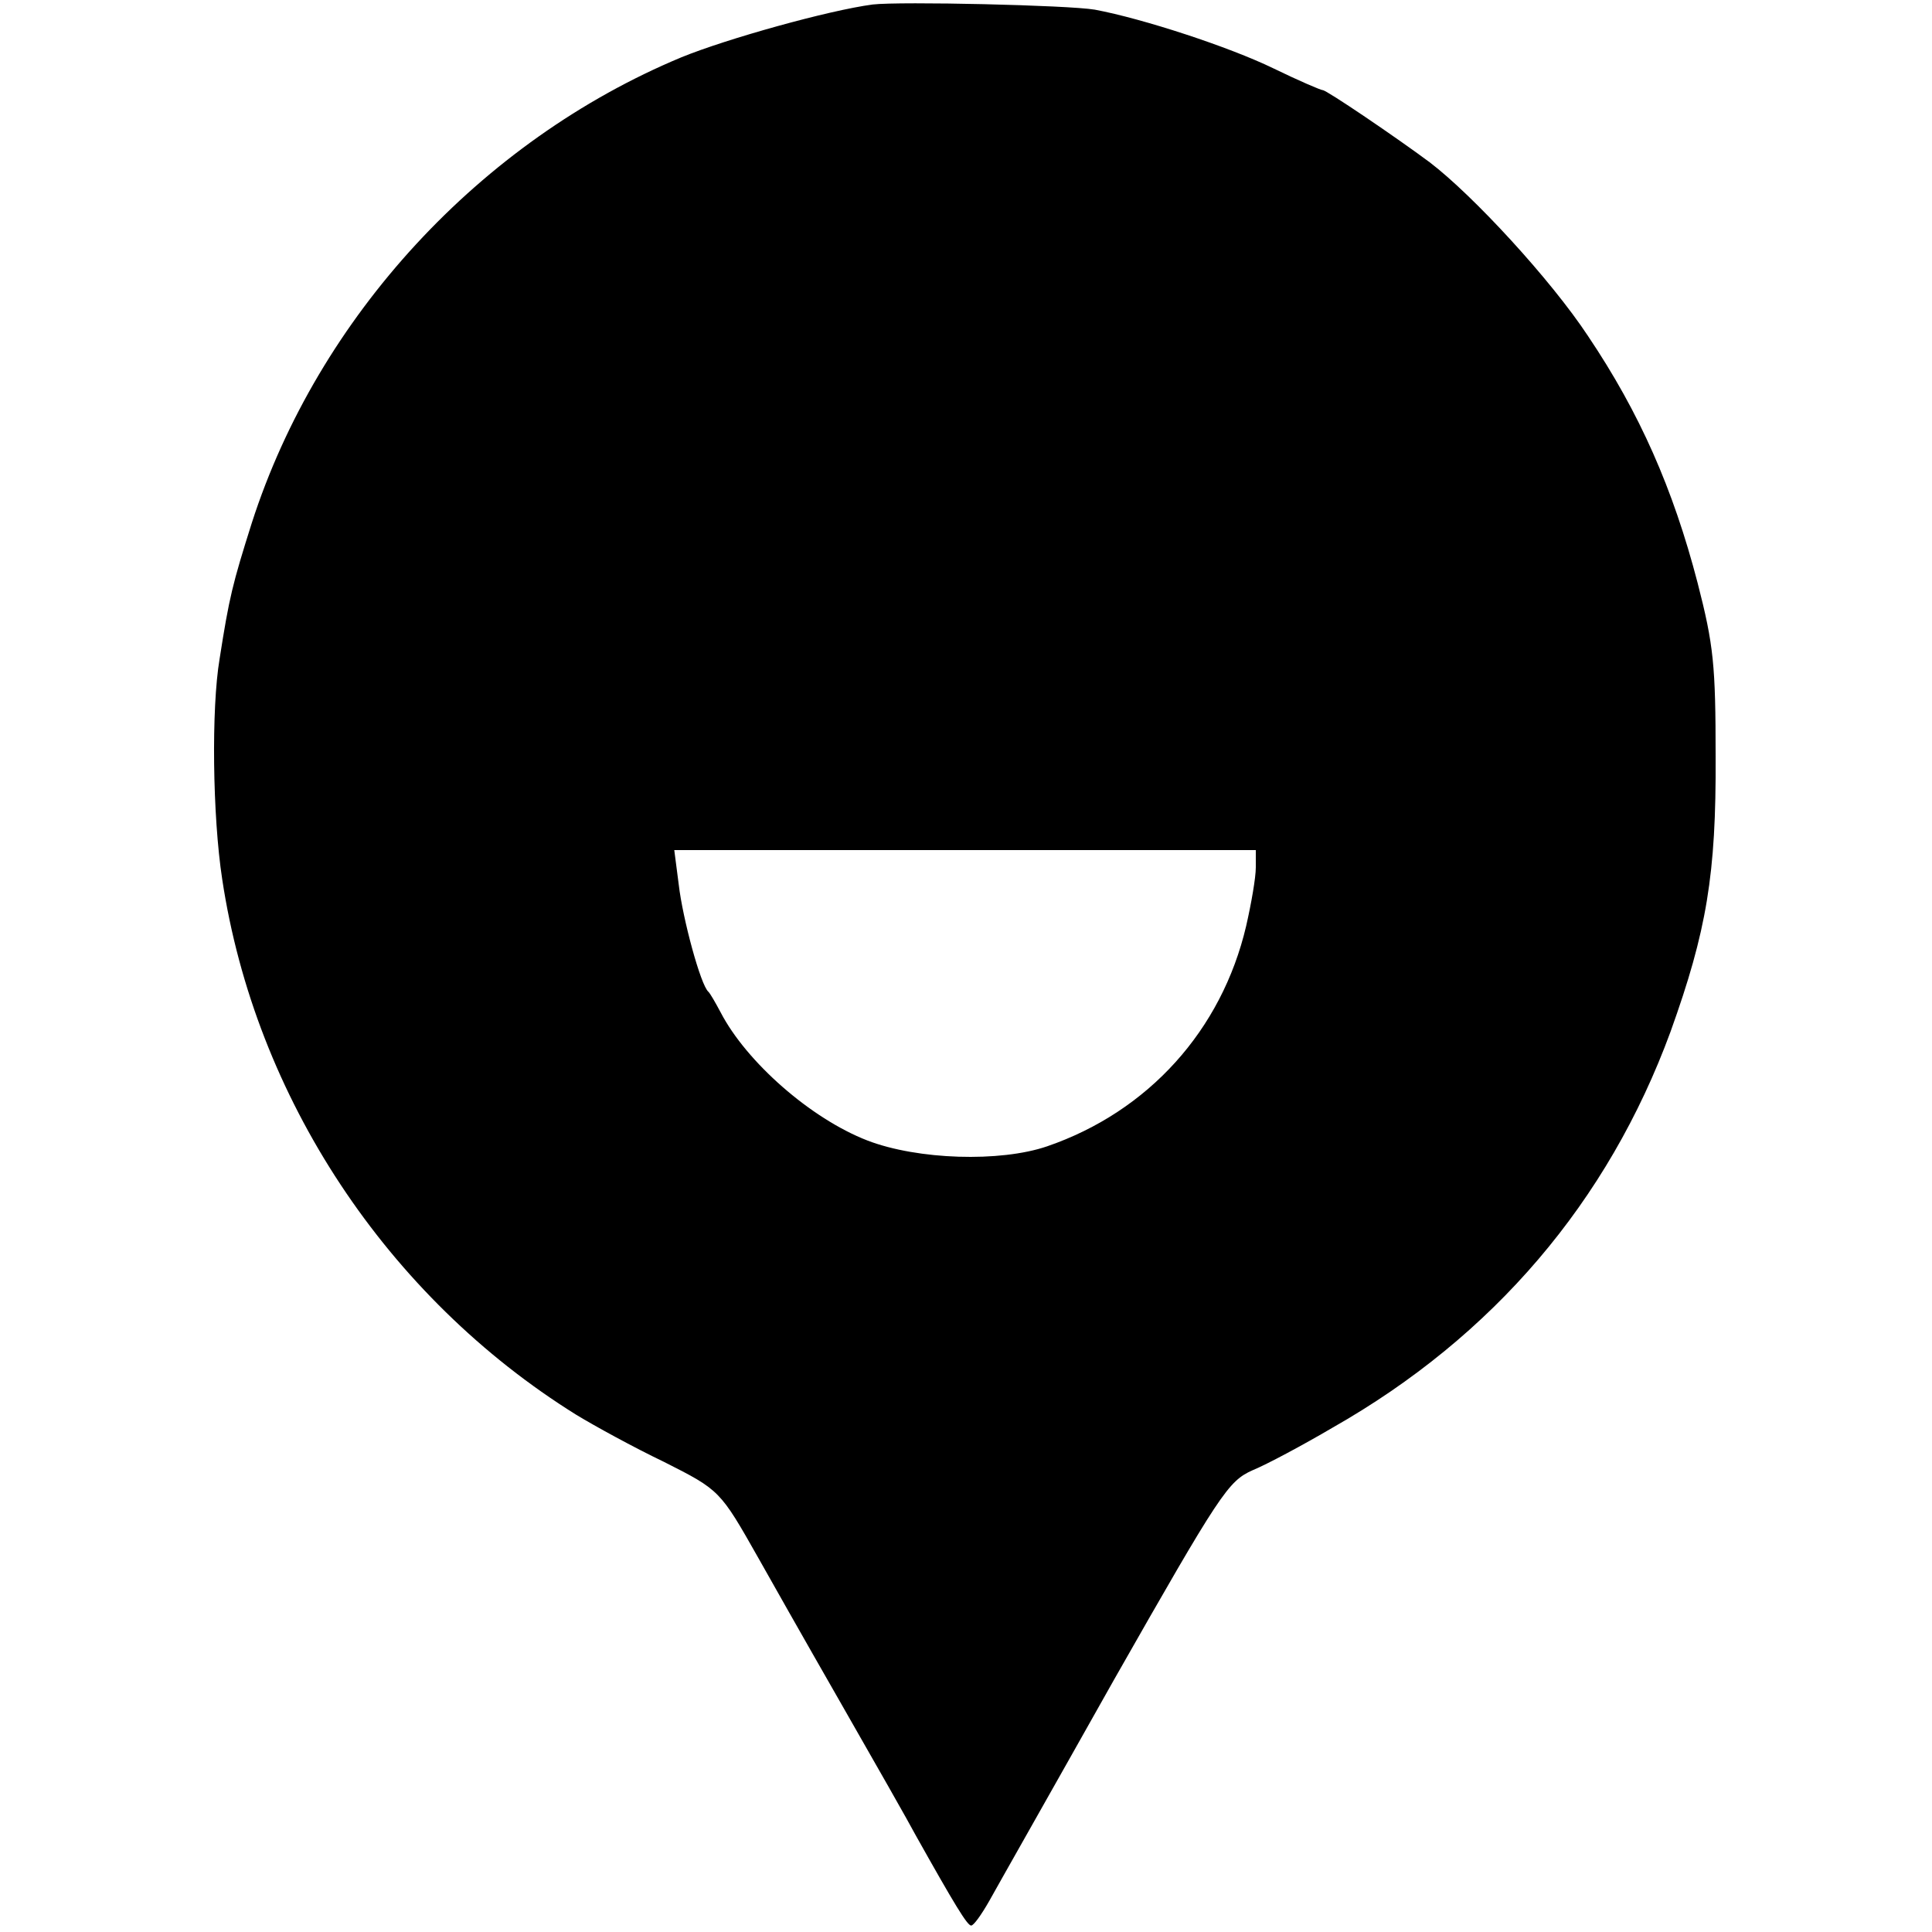 <?xml version="1.0" standalone="no"?>
<!DOCTYPE svg PUBLIC "-//W3C//DTD SVG 20010904//EN"
 "http://www.w3.org/TR/2001/REC-SVG-20010904/DTD/svg10.dtd">
<svg version="1.0" xmlns="http://www.w3.org/2000/svg"
 width="300pt" height="300pt" viewBox="0 0 300 300"
 preserveAspectRatio="xMidYMid meet">
<g transform="translate(0,300) scale(0.1,-0.1)"
fill="#000000" stroke="none">
<path d="M1355 2993 c-68 -9 -226 -53 -297 -82 -312 -130 -564 -403 -667 -723
-30 -95 -35 -115 -50 -211 -13 -77 -11 -244 4 -342 51 -339 256 -649 550 -832
28 -17 88 -50 136 -73 87 -44 87 -44 147 -150 14 -25 70 -124 125 -220 55 -96
109 -191 119 -210 60 -107 80 -140 86 -140 4 0 16 17 28 38 11 20 99 175 194
344 165 290 177 308 215 325 22 9 78 39 124 66 250 142 428 351 525 615 56
156 71 244 70 427 0 142 -3 173 -28 270 -38 146 -90 264 -170 383 -58 88 -179
219 -246 270 -51 38 -160 112 -166 112 -3 0 -38 15 -77 34 -68 33 -202 77
-277 91 -41 7 -302 13 -345 8z m595 -1340 c0 -16 -7 -56 -15 -91 -38 -162
-152 -288 -309 -342 -73 -25 -201 -21 -279 9 -88 34 -188 122 -228 199 -8 15
-16 29 -19 32 -12 10 -40 114 -46 166 l-7 54 452 0 451 0 0 -27z"/>
</g>
</svg>
